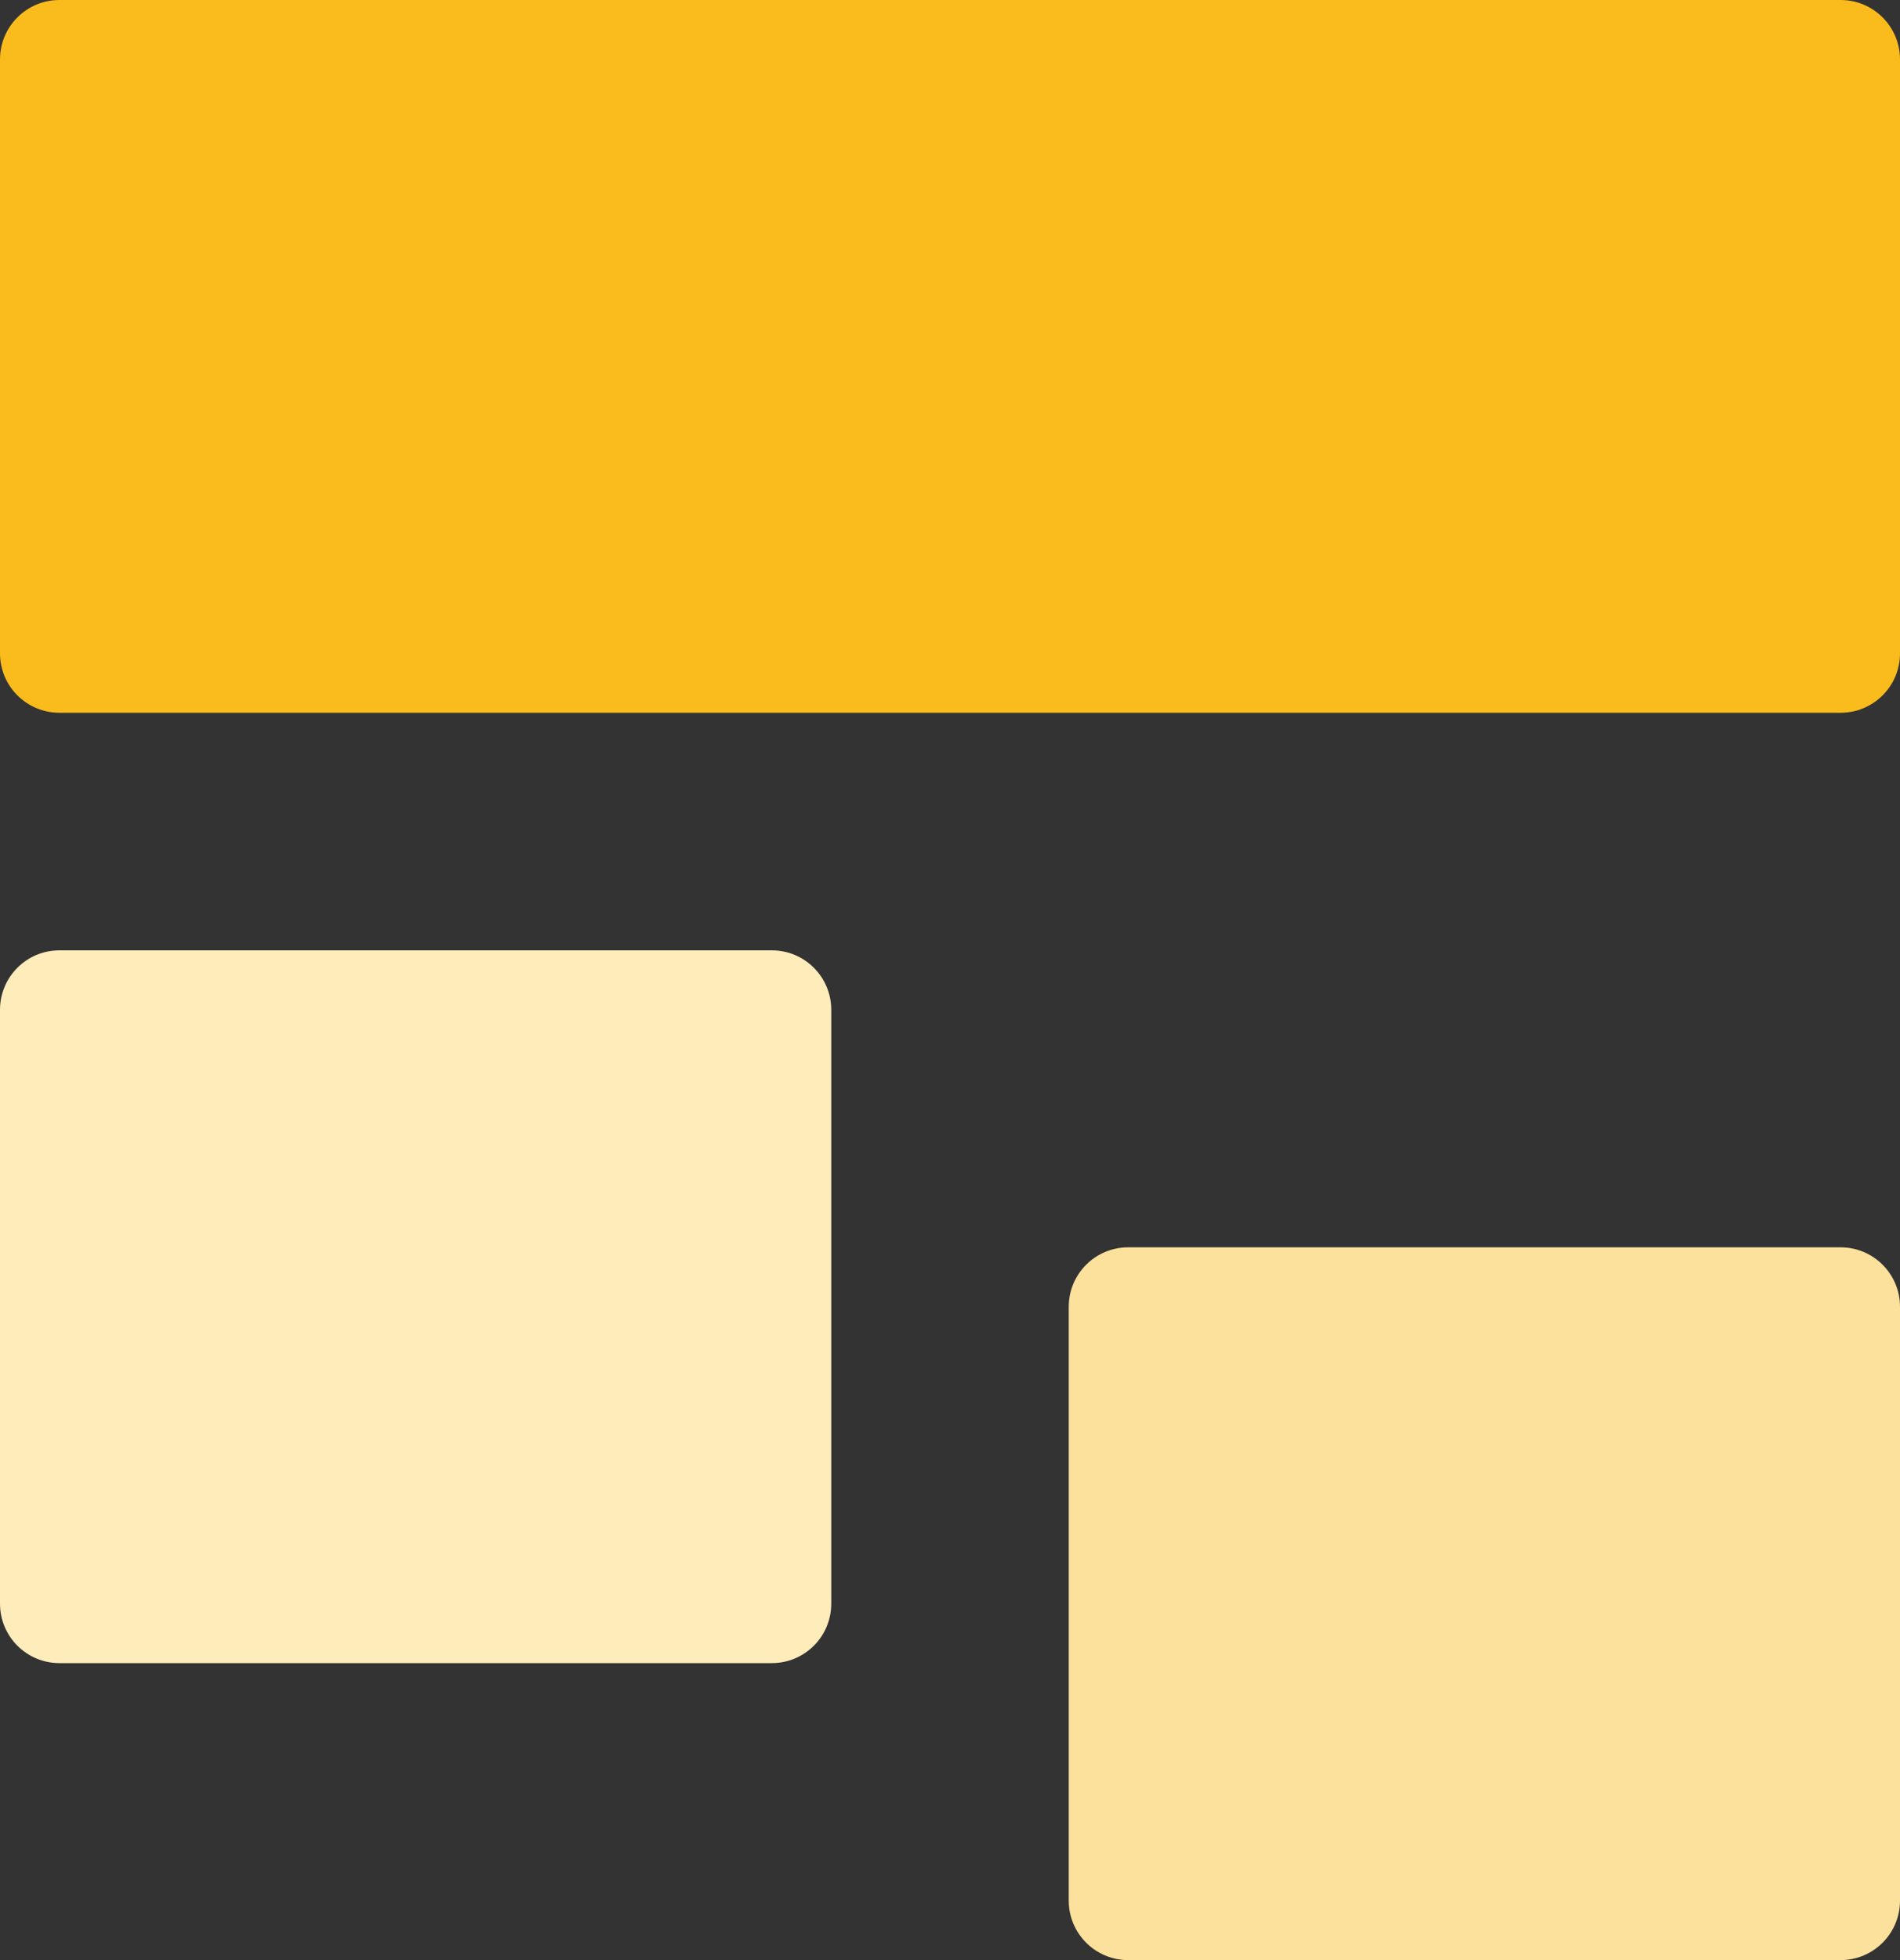 <svg width="32" height="33" viewBox="0 0 32 33" fill="none" xmlns="http://www.w3.org/2000/svg">
<rect x="0" y="0" width="32" height="33" fill="#333333" stroke="none"/>
<path d="M31 0H1C0.448 0 0 0.448 0 1V11C0 11.552 0.448 12 1 12H31C31.552 12 32 11.552 32 11V1C32 0.448 31.552 0 31 0Z" fill="#FABC1C"/>
<path d="M13 16H1C0.448 16 0 16.448 0 17V27C0 27.552 0.448 28 1 28H13C13.552 28 14 27.552 14 27V17C14 16.448 13.552 16 13 16Z" fill="#FFECBB"/>
<path d="M31 21H19C18.448 21 18 21.448 18 22V32C18 32.552 18.448 33 19 33H31C31.552 33 32 32.552 32 32V22C32 21.448 31.552 21 31 21Z" fill="#FCE19C"/>
</svg>
